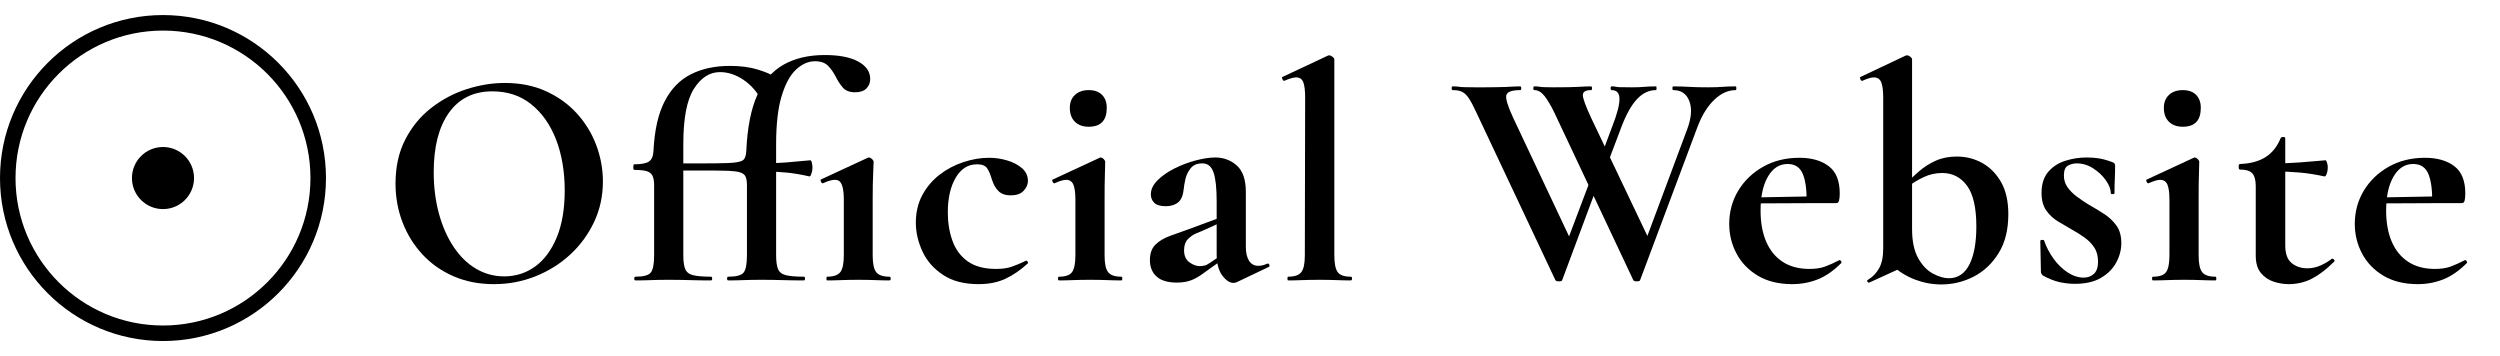 <?xml version="1.0" encoding="UTF-8"?>
<svg id="Layer_2" xmlns="http://www.w3.org/2000/svg" version="1.1" viewBox="0 0 322.11 45.82">
  <!-- Generator: Adobe Illustrator 29.5.1, SVG Export Plug-In . SVG Version: 2.1.0 Build 141)  -->
  <defs>
    <style>
      .st0 {
        isolation: isolate;
      }

      .st1 {
        fill: none;
        stroke: #000;
        stroke-miterlimit: 10;
        stroke-width: 2px;
      }
    </style>
  </defs>
  <g id="Layer_21">
    <g class="st0">
      <g class="st0">
        <g class="st0">
          <g class="st0">
            <g class="st0">
              <path d="M63.64,36.61c-1.92,0-3.66-.34-5.22-1.02s-2.89-1.62-4-2.82c-1.11-1.2-1.96-2.58-2.56-4.14s-.9-3.22-.9-4.98c0-2.16.42-4.05,1.26-5.68.84-1.63,1.95-2.98,3.34-4.06,1.39-1.08,2.91-1.89,4.56-2.42,1.65-.53,3.29-.8,4.92-.8,1.97,0,3.74.35,5.3,1.06,1.56.71,2.89,1.66,3.98,2.86,1.09,1.2,1.93,2.56,2.5,4.08.57,1.52.86,3.08.86,4.68,0,1.87-.37,3.6-1.12,5.2-.75,1.6-1.77,3-3.06,4.2-1.29,1.2-2.79,2.14-4.48,2.82-1.69.68-3.49,1.02-5.38,1.02ZM64.96,35.61c1.49,0,2.83-.43,4-1.28,1.17-.85,2.1-2.11,2.78-3.76.68-1.65,1.02-3.67,1.02-6.04s-.37-4.64-1.12-6.56c-.75-1.92-1.81-3.43-3.2-4.54-1.39-1.11-3.05-1.66-5-1.66-2.43,0-4.29.92-5.6,2.76-1.31,1.84-1.96,4.39-1.96,7.64,0,1.95.23,3.74.68,5.38.45,1.64,1.09,3.07,1.9,4.28.81,1.21,1.77,2.15,2.88,2.8,1.11.65,2.31.98,3.62.98Z"/>
              <path d="M81.88,36.13c-.11,0-.16-.08-.16-.24s.05-.24.16-.24c1.01,0,1.67-.17,1.96-.52.29-.35.44-1.09.44-2.24v-9c0-.59-.08-1.02-.24-1.3-.16-.28-.43-.47-.8-.56-.37-.09-.88-.14-1.52-.14-.08,0-.12-.12-.12-.36s.04-.36.12-.36c.93,0,1.57-.13,1.92-.38.35-.25.53-.71.56-1.38.13-2.64.61-4.76,1.44-6.36.83-1.6,1.95-2.76,3.38-3.48,1.43-.72,3.1-1.08,5.02-1.08,1.39,0,2.59.16,3.62.48,1.03.32,1.77.64,2.22.96l-1.72,3.08c-.59-1.15-1.37-2.05-2.36-2.72-.99-.67-2-1-3.04-1-1.33,0-2.45.72-3.36,2.16-.91,1.44-1.36,3.81-1.36,7.12v14.32c0,.77.08,1.36.24,1.76.16.4.49.67,1,.8.51.13,1.28.2,2.32.2.11,0,.16.08.16.24s-.05.24-.16.24c-.93,0-1.85-.01-2.74-.04-.89-.03-1.81-.04-2.74-.04-.77,0-1.53.01-2.26.04-.73.03-1.39.04-1.98.04ZM96.24,23.89c0-.51-.06-.89-.18-1.14-.12-.25-.35-.43-.7-.54-.35-.11-.84-.17-1.48-.2-.75-.03-1.7-.04-2.86-.04h-4.22v-.92h4c.99,0,1.95-.01,2.88-.04,1.01-.03,1.68-.14,2-.34.32-.2.49-.62.52-1.26l.92,1.88-.88,2.6ZM93.84,36.13c-.11,0-.16-.08-.16-.24s.05-.24.16-.24c1.01,0,1.67-.17,1.96-.52.29-.35.44-1.09.44-2.24v-9c0-.59-.08-1.02-.24-1.3-.16-.28-.43-.47-.8-.56-.37-.09-.88-.14-1.52-.14-.08,0-.12-.12-.12-.36s.04-.36.12-.36c.93,0,1.57-.13,1.92-.38.35-.25.53-.71.56-1.38.13-2.96.6-5.34,1.4-7.14.8-1.8,1.93-3.11,3.4-3.94,1.47-.83,3.24-1.24,5.32-1.24,1.84,0,3.27.28,4.3.84,1.03.56,1.54,1.31,1.54,2.24,0,.48-.16.89-.48,1.22-.32.33-.81.5-1.48.5s-1.21-.2-1.56-.6c-.35-.4-.65-.87-.92-1.4-.27-.53-.59-1-.98-1.4-.39-.4-.95-.6-1.7-.6-.85,0-1.67.36-2.44,1.08s-1.39,1.87-1.86,3.44c-.47,1.57-.7,3.63-.7,6.16v14.32c0,.77.08,1.36.24,1.76.16.4.49.67,1,.8.51.13,1.28.2,2.32.2.11,0,.16.08.16.24s-.05.24-.16.24c-.93,0-1.85-.01-2.74-.04-.89-.03-1.81-.04-2.74-.04-.77,0-1.53.01-2.26.04-.73.03-1.39.04-1.98.04ZM104.28,22.73c-1.04-.24-2.03-.41-2.98-.5-.95-.09-1.95-.14-3.02-.14v-1.04c1.01,0,2.01-.04,3-.12.99-.08,2.03-.17,3.12-.28.08,0,.15.1.2.3.05.2.08.42.08.66,0,.27-.05.53-.14.78-.09.25-.18.37-.26.34ZM106.56,36.13c-.05,0-.08-.08-.08-.24s.03-.24.08-.24c.83,0,1.39-.19,1.7-.58.31-.39.46-1.11.46-2.18v-7.16c0-1.28-.19-2.07-.56-2.38-.37-.31-1.08-.22-2.12.26-.11.03-.19-.04-.26-.2-.07-.16-.07-.25-.02-.28l6.04-2.8c.13-.08.29-.05.48.1.19.15.28.29.28.42,0,.32-.02.85-.06,1.6s-.06,1.81-.06,3.2v7.24c0,1.07.15,1.79.46,2.18.31.39.87.58,1.7.58.11,0,.16.08.16.24s-.05.24-.16.24c-.53,0-1.14-.01-1.82-.04-.68-.03-1.41-.04-2.18-.04s-1.51.01-2.2.04c-.69.03-1.31.04-1.84.04Z"/>
              <path d="M126.08,36.61c-1.84,0-3.36-.39-4.56-1.18-1.2-.79-2.09-1.79-2.66-3.02-.57-1.23-.86-2.47-.86-3.72,0-1.33.28-2.52.84-3.56s1.3-1.91,2.22-2.62c.92-.71,1.94-1.25,3.06-1.62,1.12-.37,2.23-.56,3.32-.56.77,0,1.55.11,2.32.34.77.23,1.41.56,1.92,1,.51.44.76.99.76,1.66,0,.45-.19.87-.56,1.26-.37.39-.92.58-1.64.58-.67,0-1.19-.17-1.56-.52-.37-.35-.67-.85-.88-1.52-.19-.64-.39-1.13-.62-1.46-.23-.33-.66-.5-1.3-.5-1.15,0-2.06.57-2.74,1.72-.68,1.15-1.02,2.64-1.02,4.48,0,1.33.2,2.55.6,3.66s1.05,1.99,1.96,2.64c.91.65,2.12.98,3.64.98.8,0,1.47-.09,2.02-.28.55-.19,1.15-.44,1.82-.76.05-.05.13-.03.22.08.09.11.11.19.06.24-.93.85-1.89,1.51-2.88,1.98-.99.47-2.15.7-3.48.7Z"/>
              <path d="M136.44,36.13c-.08,0-.12-.08-.12-.24s.04-.24.12-.24c.83,0,1.39-.19,1.68-.58.29-.39.44-1.11.44-2.18v-7.16c0-.88-.09-1.53-.26-1.94-.17-.41-.49-.62-.94-.62-.19,0-.41.04-.66.12s-.53.19-.82.32c-.11.03-.19-.04-.26-.2-.07-.16-.06-.25.02-.28l6.04-2.8c.05-.03.09-.04.12-.04.13,0,.27.07.4.2.13.13.2.25.2.36,0,.32-.01.85-.04,1.6-.03.75-.04,1.81-.04,3.2v7.24c0,1.07.15,1.79.46,2.18.31.39.87.58,1.7.58.08,0,.12.08.12.24s-.04.24-.12.24c-.53,0-1.15-.01-1.84-.04-.69-.03-1.43-.04-2.2-.04s-1.47.01-2.16.04c-.69.03-1.31.04-1.84.04ZM140.28,16.33c-.75,0-1.34-.21-1.78-.64-.44-.43-.66-1.03-.66-1.8,0-.69.22-1.25.66-1.66.44-.41,1.03-.62,1.78-.62s1.32.21,1.72.62c.4.41.6.97.6,1.66,0,1.63-.77,2.44-2.32,2.44Z"/>
              <path d="M151.64,36.41c-1.17,0-2.05-.26-2.62-.78-.57-.52-.86-1.22-.86-2.1s.24-1.55.72-2.02c.48-.47,1.11-.84,1.88-1.12.77-.28,1.57-.57,2.4-.86l4-1.48.16.6-2.28,1.04c-.21.08-.52.21-.92.38-.4.17-.76.43-1.08.76-.32.33-.48.81-.48,1.42,0,.69.23,1.21.68,1.54.45.33.91.5,1.36.5.21,0,.42-.03.62-.08.2-.05.43-.17.7-.36l2-1.36.04.64-2.8,2c-.59.45-1.15.78-1.68.98-.53.2-1.15.3-1.84.3ZM159.32,36.37c-.11.05-.24.08-.4.08-.48,0-.96-.32-1.44-.96-.48-.64-.72-1.56-.72-2.76v-6.8c0-1.68-.13-2.91-.4-3.7-.27-.79-.75-1.18-1.44-1.18s-1.17.21-1.5.62c-.33.41-.56.87-.68,1.38-.12.51-.19.93-.22,1.28-.08.83-.32,1.41-.72,1.74-.4.33-.93.5-1.6.5s-1.19-.15-1.48-.44c-.29-.29-.44-.65-.44-1.08,0-.64.29-1.25.86-1.82.57-.57,1.3-1.08,2.18-1.52.88-.44,1.79-.79,2.74-1.04.95-.25,1.78-.38,2.5-.38,1.09,0,2.03.35,2.8,1.04s1.16,1.83,1.16,3.4v7.08c0,.77.14,1.37.42,1.8.28.43.67.64,1.18.64.37,0,.76-.09,1.16-.28.11-.05.19,0,.26.14.07.15.03.25-.1.3l-4.12,1.96Z"/>
              <path d="M165.96,36.13c-.05,0-.08-.08-.08-.24s.03-.24.08-.24c.83,0,1.39-.19,1.7-.58.31-.39.46-1.11.46-2.18l.04-20.32c0-.91-.08-1.57-.24-1.98-.16-.41-.47-.62-.92-.62-.35,0-.85.15-1.52.44-.08.03-.16-.04-.24-.2-.08-.16-.09-.25-.04-.28l5.88-2.76c.05-.03.11-.04.16-.04.13,0,.28.06.44.18s.24.23.24.34v25.24c0,1.07.15,1.79.44,2.18s.85.58,1.68.58c.11,0,.16.08.16.24s-.05.24-.16.24c-.51,0-1.11-.01-1.82-.04-.71-.03-1.45-.04-2.22-.04s-1.51.01-2.2.04c-.69.03-1.31.04-1.84.04Z"/>
              <path d="M206.2,22.89l-4.92,13.2c-.03.11-.17.16-.42.16s-.41-.05-.46-.16l-10.2-21.64c-.37-.8-.69-1.4-.96-1.8-.27-.4-.55-.67-.86-.82s-.71-.22-1.22-.22c-.08,0-.12-.08-.12-.24s.04-.24.12-.24c.32,0,.57.01.74.04s.41.05.72.06c.31.01.79.02,1.46.02,1.2,0,2.15,0,2.86-.02.71-.01,1.29-.03,1.74-.06.45-.03.85-.04,1.2-.04.08,0,.12.08.12.24s-.04.24-.12.24c-1.09,0-1.69.22-1.8.66-.11.44.19,1.41.88,2.9l7.56,16.04-1.68,2.76,4.6-12.2.76,1.12ZM223.64,11.13c.05,0,.08.08.08.24s-.03.24-.08.24c-.99,0-1.91.42-2.78,1.26-.87.84-1.58,1.99-2.14,3.46l-7.4,19.76c-.03.11-.17.16-.42.16s-.41-.05-.46-.16l-10.2-21.64c-.43-.88-.84-1.57-1.24-2.08s-.84-.76-1.32-.76c-.08,0-.12-.08-.12-.24s.04-.24.12-.24c.27,0,.48.01.64.04.16.03.37.05.62.06.25.01.66.02,1.22.02,1.49,0,2.57-.02,3.22-.06.65-.04,1.19-.06,1.62-.06.08,0,.12.08.12.24s-.04.24-.12.24c-.72,0-1.07.22-1.06.66.01.44.37,1.41,1.06,2.9l7.64,16.04-1.72,2.76,6.48-17.36c.53-1.44.62-2.63.26-3.58s-1.05-1.42-2.06-1.42c-.08,0-.12-.08-.12-.24s.04-.24.12-.24c.69,0,1.37.02,2.02.06.65.04,1.47.06,2.46.06.75,0,1.36-.02,1.84-.06s1.05-.06,1.72-.06ZM205.68,21.77l2.08-5.56c.61-1.57.91-2.73.9-3.48-.01-.75-.35-1.12-1.02-1.12-.08,0-.12-.08-.12-.24s.04-.24.12-.24c.27,0,.44.01.52.04.08.03.25.05.5.06.25.01.78.02,1.58.02.67,0,1.21-.02,1.62-.06.41-.04.91-.06,1.5-.06.05,0,.08.08.08.24s-.03.24-.08.24c-.91,0-1.72.39-2.44,1.16-.72.77-1.39,1.96-2,3.56l-2.48,6.56-.76-1.12Z"/>
              <path d="M230.92,36.61c-1.73,0-3.21-.36-4.42-1.08-1.21-.72-2.13-1.67-2.76-2.86-.63-1.19-.94-2.46-.94-3.82,0-1.57.39-3,1.16-4.28.77-1.28,1.84-2.31,3.2-3.08s2.92-1.16,4.68-1.16c1.57,0,2.83.36,3.78,1.08.95.72,1.42,1.89,1.42,3.52,0,.35-.03.64-.08.88-.05.24-.17.36-.36.36h-3.84c.05-1.52-.09-2.74-.44-3.66-.35-.92-1.01-1.38-2-1.38-1.07,0-1.91.55-2.54,1.64-.63,1.09-.94,2.55-.94,4.36,0,1.55.24,2.88.72,4,.48,1.12,1.19,1.99,2.12,2.6.93.61,2.08.92,3.44.92.8,0,1.47-.1,2.02-.3s1.15-.47,1.82-.82c.05-.05.13-.03.22.08.09.11.11.2.06.28-.99.99-1.99,1.69-3.02,2.1s-2.13.62-3.3.62ZM225.44,26.21l-.04-.76,8.76-.16v.88l-8.72.04Z"/>
              <path d="M240.84,36.41c-.11.03-.19-.02-.24-.14-.05-.12-.03-.19.08-.22.61-.37,1.09-.87,1.44-1.5.35-.63.52-1.47.52-2.54V12.57c0-.91-.09-1.57-.26-1.98-.17-.41-.49-.62-.94-.62-.35,0-.84.15-1.48.44-.11.03-.19-.04-.26-.2s-.07-.25-.02-.28l5.84-2.76c.08-.03.15-.04.2-.04.13,0,.27.06.42.18.15.12.22.23.22.34v26.24l-5.52,2.52ZM250.12,36.65c-1.15,0-2.27-.21-3.36-.62-1.09-.41-2.08-1.02-2.96-1.82l2.56-4.68c0,1.57.27,2.83.8,3.76.53.93,1.17,1.59,1.92,1.98.75.39,1.41.58,2,.58,1.17,0,2.06-.59,2.66-1.76.6-1.17.9-2.81.9-4.92,0-2.4-.4-4.15-1.2-5.24-.8-1.09-1.87-1.64-3.2-1.64-.83,0-1.61.17-2.36.52-.75.35-1.43.76-2.04,1.24l-.36-.32c.56-.56,1.15-1.11,1.78-1.66.63-.55,1.34-1,2.14-1.36s1.71-.54,2.72-.54c1.17,0,2.26.27,3.26.82s1.81,1.37,2.44,2.46c.63,1.09.94,2.48.94,4.16,0,2-.42,3.67-1.26,5.02-.84,1.35-1.91,2.35-3.22,3.02-1.31.67-2.69,1-4.16,1Z"/>
              <path d="M265.92,22.61c0,.56.15,1.06.46,1.5.31.44.7.84,1.18,1.2.48.36,1,.71,1.56,1.06.67.37,1.32.77,1.96,1.18.64.41,1.17.91,1.6,1.5.43.59.64,1.35.64,2.28,0,.85-.22,1.69-.66,2.5-.44.81-1.1,1.47-1.98,1.98-.88.51-1.99.76-3.32.76-.67,0-1.33-.07-2-.22-.67-.15-1.39-.43-2.16-.86-.05-.05-.11-.12-.16-.2-.05-.08-.08-.17-.08-.28l-.08-3.96c0-.08.07-.13.22-.14.15-.01.23,0,.26.06.29.85.71,1.65,1.24,2.38.53.73,1.14,1.32,1.82,1.76.68.44,1.37.66,2.06.66.53,0,.97-.17,1.32-.5.35-.33.52-.85.52-1.54,0-.75-.17-1.37-.5-1.86s-.75-.92-1.26-1.28c-.51-.36-1.03-.69-1.56-.98-.61-.35-1.23-.71-1.84-1.08s-1.12-.85-1.52-1.42-.6-1.33-.6-2.26c0-1.12.28-2.01.84-2.68.56-.67,1.29-1.15,2.18-1.44.89-.29,1.82-.44,2.78-.44.59,0,1.13.04,1.62.12.49.08,1.06.24,1.7.48.24.08.36.23.36.44,0,.53-.01,1.09-.04,1.66-.03.57-.04,1.21-.04,1.9,0,.08-.08.12-.24.12s-.24-.04-.24-.12c0-.51-.21-1.05-.62-1.64-.41-.59-.95-1.1-1.62-1.54-.67-.44-1.39-.66-2.16-.66-.37,0-.74.09-1.1.28-.36.19-.54.61-.54,1.28Z"/>
              <path d="M277.4,36.13c-.08,0-.12-.08-.12-.24s.04-.24.12-.24c.83,0,1.39-.19,1.68-.58s.44-1.11.44-2.18v-7.16c0-.88-.09-1.53-.26-1.94-.17-.41-.49-.62-.94-.62-.19,0-.41.04-.66.12s-.53.19-.82.32c-.11.03-.19-.04-.26-.2s-.06-.25.02-.28l6.04-2.8c.05-.03.09-.04.12-.04.13,0,.27.07.4.2.13.13.2.25.2.36,0,.32-.01.85-.04,1.6-.03.75-.04,1.81-.04,3.2v7.24c0,1.07.15,1.79.46,2.18s.87.58,1.7.58c.08,0,.12.08.12.24s-.04.24-.12.24c-.53,0-1.15-.01-1.84-.04-.69-.03-1.43-.04-2.2-.04s-1.47.01-2.16.04c-.69.03-1.31.04-1.84.04ZM281.24,16.33c-.75,0-1.34-.21-1.78-.64-.44-.43-.66-1.03-.66-1.8,0-.69.22-1.25.66-1.66.44-.41,1.03-.62,1.78-.62s1.32.21,1.72.62c.4.41.6.97.6,1.66,0,1.63-.77,2.44-2.32,2.44Z"/>
              <path d="M294.88,36.61c-.64,0-1.29-.11-1.94-.32-.65-.21-1.2-.59-1.64-1.12-.44-.53-.66-1.28-.66-2.24v-8.88c0-.56-.07-1-.2-1.32-.13-.32-.35-.55-.64-.68-.29-.13-.69-.2-1.2-.2-.11,0-.16-.12-.16-.36s.05-.36.16-.36c1.36-.05,2.47-.35,3.32-.9.85-.55,1.49-1.35,1.92-2.42.05-.11.17-.16.34-.16s.26.05.26.16v13.8c0,1.07.27,1.83.82,2.28.55.45,1.22.68,2.02.68.61,0,1.19-.13,1.74-.38.55-.25,1.01-.53,1.38-.82.08-.08.18-.06.3.06s.13.22.02.3c-.99.99-1.94,1.71-2.86,2.18-.92.47-1.91.7-2.98.7ZM299.48,22.73c-1.09-.24-2.15-.41-3.18-.5-1.03-.09-2.11-.14-3.26-.14v-1.04c1.09,0,2.17-.04,3.22-.12,1.05-.08,2.18-.17,3.38-.28.05,0,.11.1.18.3.07.2.1.42.1.66,0,.27-.05.53-.14.78-.09.25-.19.37-.3.34Z"/>
              <path d="M311.52,36.61c-1.73,0-3.21-.36-4.42-1.08-1.21-.72-2.13-1.67-2.76-2.86-.63-1.19-.94-2.46-.94-3.82,0-1.57.39-3,1.16-4.28.77-1.28,1.84-2.31,3.2-3.08,1.36-.77,2.92-1.16,4.68-1.16,1.57,0,2.83.36,3.78,1.08.95.72,1.42,1.89,1.42,3.52,0,.35-.03.64-.08.88-.05.24-.17.36-.36.36h-3.84c.05-1.52-.09-2.74-.44-3.66-.35-.92-1.01-1.38-2-1.38-1.07,0-1.91.55-2.54,1.64-.63,1.09-.94,2.55-.94,4.36,0,1.55.24,2.88.72,4,.48,1.12,1.19,1.99,2.12,2.6.93.61,2.08.92,3.44.92.8,0,1.47-.1,2.02-.3.54-.2,1.15-.47,1.82-.82.05-.05.13-.03.22.08s.11.2.06.28c-.99.99-1.99,1.69-3.02,2.1-1.03.41-2.13.62-3.3.62ZM306.04,26.21l-.04-.76,8.76-.16v.88l-8.72.04Z"/>
            </g>
          </g>
        </g>
      </g>
    </g>
  </g>
  <g>
    <circle class="st1" cx="21" cy="22.94" r="20"/>
    <circle cx="21" cy="22.94" r="4"/>
  </g>
</svg>